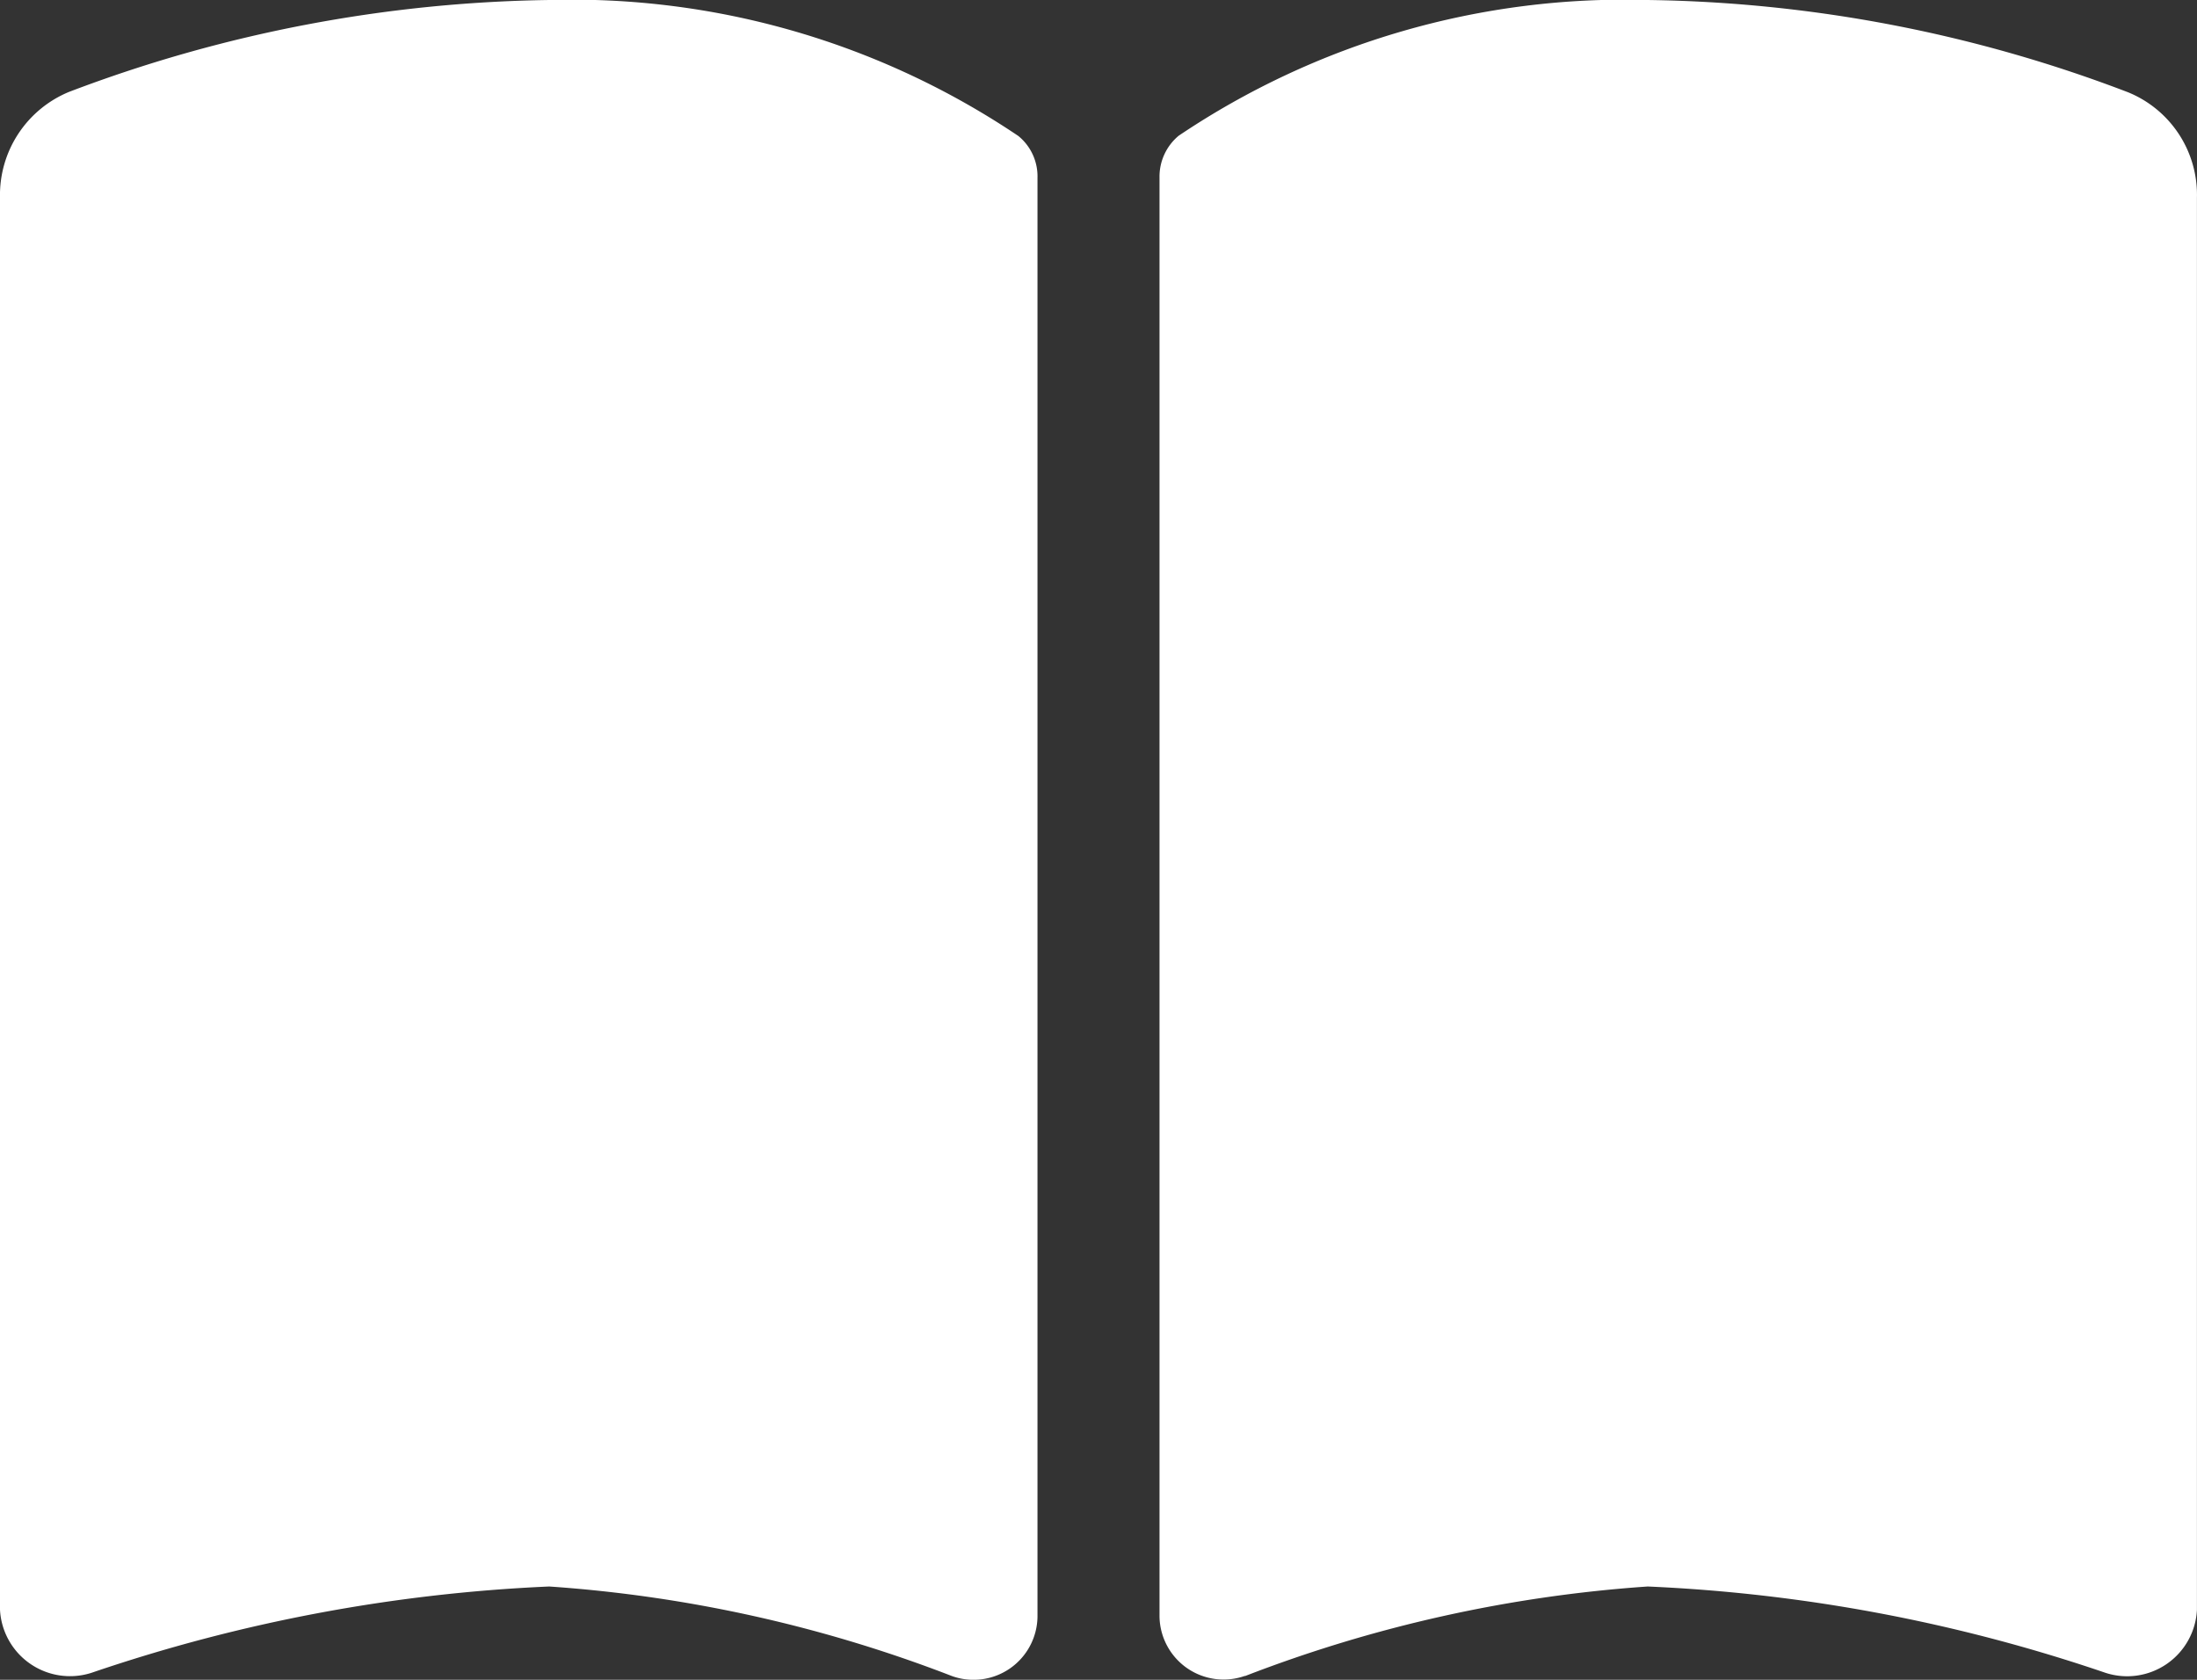<svg xmlns="http://www.w3.org/2000/svg" width="39.231" height="30" viewBox="0 0 39.231 30">
  <rect x="0" y="0" width="39.231" height="30" fill="#333333" stroke="none"/>
  <path id="book-open" d="M17,61.934a1.142,1.142,0,0,0,1.526-1.056v-25.7a.93.93,0,0,0-.341-.749A14.26,14.26,0,0,0,9.808,32a25.06,25.06,0,0,0-8.575,1.641A1.993,1.993,0,0,0,0,35.528V60.749a1.252,1.252,0,0,0,1.641,1.124,29.221,29.221,0,0,1,8.166-1.539A24.578,24.578,0,0,1,17,61.934Zm5.231,0a24.578,24.578,0,0,1,7.192-1.6,29.221,29.221,0,0,1,8.166,1.539,1.248,1.248,0,0,0,1.641-1.124V35.528A1.977,1.977,0,0,0,38,33.648,24.88,24.88,0,0,0,29.424,32a14.26,14.26,0,0,0-8.378,2.425.951.951,0,0,0-.341.749v25.7a1.144,1.144,0,0,0,1.526,1.056Z" transform="translate(0 -32)" fill="#fff"/>
</svg>
